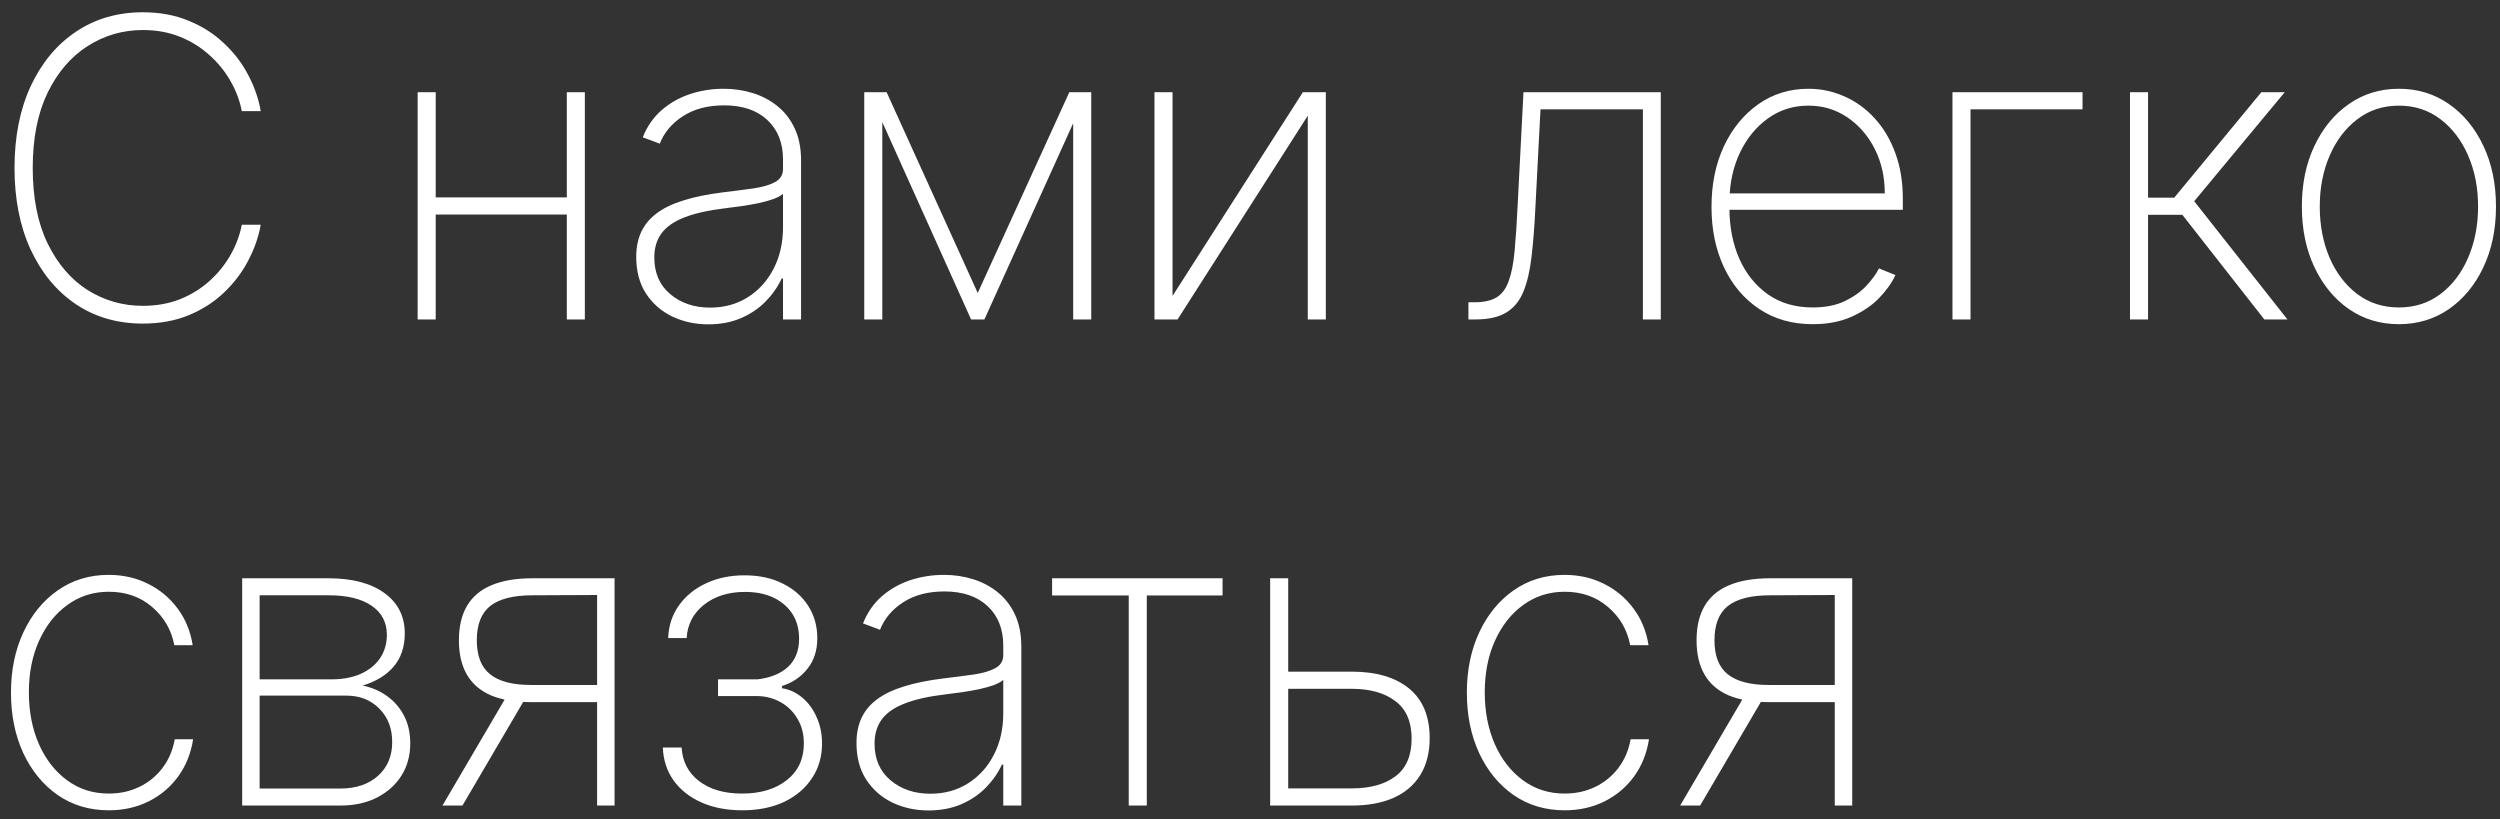 <?xml version="1.0" encoding="UTF-8"?> <svg xmlns="http://www.w3.org/2000/svg" width="180" height="59" viewBox="0 0 180 59" fill="none"><rect x="0" y="0" width="180" height="59" fill="#333333" stroke="none"/> <path d="M18.773 8H17.409C17.267 7.261 17.001 6.548 16.61 5.859C16.22 5.163 15.715 4.538 15.097 3.984C14.486 3.423 13.776 2.979 12.967 2.652C12.157 2.325 11.262 2.162 10.282 2.162C8.847 2.162 7.526 2.545 6.319 3.312C5.119 4.072 4.156 5.191 3.432 6.668C2.714 8.146 2.356 9.953 2.356 12.091C2.356 14.243 2.714 16.058 3.432 17.535C4.156 19.012 5.119 20.131 6.319 20.891C7.526 21.643 8.847 22.02 10.282 22.02C11.262 22.02 12.157 21.86 12.967 21.541C13.776 21.214 14.486 20.773 15.097 20.22C15.715 19.658 16.22 19.03 16.61 18.334C17.001 17.638 17.267 16.921 17.409 16.182H18.773C18.616 17.062 18.315 17.925 17.867 18.771C17.427 19.616 16.845 20.383 16.12 21.072C15.403 21.754 14.554 22.297 13.574 22.702C12.601 23.099 11.504 23.298 10.282 23.298C8.464 23.298 6.862 22.837 5.477 21.913C4.092 20.983 3.006 19.676 2.217 17.993C1.436 16.31 1.045 14.342 1.045 12.091C1.045 9.839 1.436 7.872 2.217 6.189C3.006 4.506 4.092 3.202 5.477 2.279C6.862 1.349 8.464 0.884 10.282 0.884C11.504 0.884 12.601 1.086 13.574 1.491C14.554 1.888 15.403 2.428 16.12 3.11C16.845 3.785 17.427 4.545 17.867 5.39C18.315 6.235 18.616 7.105 18.773 8ZM41.225 14.211V15.447H31.009V14.211H41.225ZM31.371 6.636V23H30.071V6.636H31.371ZM42.109 6.636V23H40.81V6.636H42.109ZM50.997 23.352C50.053 23.352 49.186 23.163 48.398 22.787C47.617 22.41 46.988 21.86 46.512 21.136C46.043 20.411 45.809 19.53 45.809 18.494C45.809 17.812 45.93 17.212 46.171 16.693C46.413 16.175 46.786 15.727 47.29 15.351C47.794 14.974 48.44 14.665 49.229 14.424C50.017 14.175 50.958 13.984 52.052 13.849C52.883 13.749 53.625 13.653 54.279 13.561C54.932 13.462 55.443 13.309 55.813 13.103C56.189 12.897 56.377 12.585 56.377 12.165V11.484C56.377 10.29 56.001 9.342 55.248 8.639C54.495 7.936 53.458 7.585 52.137 7.585C50.965 7.585 49.978 7.844 49.175 8.362C48.38 8.874 47.822 9.534 47.503 10.344L46.278 9.886C46.59 9.104 47.041 8.455 47.631 7.936C48.227 7.418 48.909 7.031 49.676 6.775C50.45 6.519 51.26 6.391 52.105 6.391C52.837 6.391 53.533 6.494 54.193 6.7C54.861 6.906 55.454 7.219 55.972 7.638C56.498 8.057 56.913 8.593 57.219 9.246C57.524 9.893 57.677 10.667 57.677 11.569V23H56.377V20.049H56.281C55.997 20.66 55.607 21.217 55.109 21.722C54.619 22.219 54.026 22.616 53.33 22.915C52.641 23.206 51.864 23.352 50.997 23.352ZM51.125 22.148C52.148 22.148 53.053 21.899 53.842 21.402C54.637 20.898 55.259 20.209 55.706 19.335C56.154 18.462 56.377 17.471 56.377 16.363V13.955C56.214 14.097 55.976 14.225 55.663 14.339C55.358 14.445 55.01 14.541 54.619 14.626C54.236 14.704 53.831 14.776 53.405 14.839C52.986 14.896 52.578 14.95 52.18 14.999C50.987 15.141 50.014 15.361 49.261 15.66C48.515 15.951 47.968 16.334 47.62 16.81C47.279 17.286 47.109 17.861 47.109 18.536C47.109 19.651 47.492 20.532 48.259 21.178C49.026 21.825 49.982 22.148 51.125 22.148ZM70.397 21.093L76.992 6.636H78.281L70.877 23H69.918L62.556 6.636H63.835L70.397 21.093ZM63.526 6.636V23H62.226V6.636H63.526ZM77.269 23V6.636H78.569V23H77.269ZM84.423 21.306L93.808 6.636H95.46V23H94.16V8.33L84.785 23H83.123V6.636H84.423V21.306ZM105.727 23V21.764H106.153C106.828 21.764 107.361 21.647 107.751 21.413C108.142 21.171 108.433 20.78 108.625 20.241C108.824 19.701 108.966 18.98 109.051 18.078C109.136 17.169 109.211 16.043 109.275 14.701L109.69 6.636H119.577V23H118.288V7.872H110.916L110.543 15.042C110.479 16.363 110.386 17.521 110.266 18.515C110.152 19.509 109.957 20.34 109.68 21.008C109.41 21.668 109.001 22.166 108.455 22.499C107.908 22.833 107.169 23 106.239 23H105.727ZM130.515 23.341C129.038 23.341 127.753 22.975 126.659 22.244C125.565 21.512 124.72 20.511 124.123 19.239C123.527 17.968 123.228 16.519 123.228 14.893C123.228 13.259 123.527 11.803 124.123 10.525C124.727 9.246 125.554 8.238 126.606 7.499C127.657 6.761 128.857 6.391 130.206 6.391C131.123 6.391 131.989 6.576 132.806 6.945C133.63 7.308 134.354 7.833 134.979 8.522C135.611 9.211 136.105 10.042 136.46 11.015C136.822 11.988 137.003 13.082 137.003 14.296V15.106H124.049V13.923H135.704C135.704 12.737 135.462 11.668 134.979 10.717C134.496 9.765 133.839 9.009 133.008 8.447C132.177 7.886 131.243 7.606 130.206 7.606C129.12 7.606 128.15 7.911 127.298 8.522C126.453 9.126 125.782 9.942 125.285 10.972C124.794 12.002 124.539 13.153 124.518 14.424V14.957C124.518 16.32 124.755 17.546 125.231 18.632C125.714 19.712 126.403 20.567 127.298 21.2C128.193 21.825 129.265 22.137 130.515 22.137C131.41 22.137 132.174 21.988 132.806 21.69C133.445 21.384 133.967 21.015 134.372 20.582C134.777 20.148 135.082 19.729 135.288 19.325L136.471 19.804C136.222 20.351 135.835 20.898 135.309 21.445C134.791 21.984 134.13 22.435 133.328 22.798C132.532 23.16 131.595 23.341 130.515 23.341ZM149.942 6.636V7.872H141.877V23H140.578V6.636H149.942ZM153.359 23V6.636H154.659V14.232H156.545L162.82 6.636H164.503L157.983 14.488L164.695 23H163.033L157.131 15.468H154.659V23H153.359ZM172.722 23.341C171.373 23.341 170.172 22.979 169.121 22.254C168.07 21.523 167.243 20.518 166.639 19.239C166.035 17.961 165.734 16.505 165.734 14.871C165.734 13.231 166.035 11.775 166.639 10.504C167.243 9.225 168.07 8.22 169.121 7.489C170.172 6.757 171.373 6.391 172.722 6.391C174.072 6.391 175.272 6.757 176.323 7.489C177.374 8.22 178.202 9.225 178.805 10.504C179.409 11.782 179.711 13.238 179.711 14.871C179.711 16.505 179.409 17.961 178.805 19.239C178.202 20.518 177.374 21.523 176.323 22.254C175.272 22.979 174.072 23.341 172.722 23.341ZM172.722 22.137C173.866 22.137 174.864 21.814 175.716 21.168C176.575 20.521 177.239 19.648 177.708 18.547C178.184 17.446 178.422 16.221 178.422 14.871C178.422 13.522 178.184 12.3 177.708 11.207C177.232 10.106 176.568 9.232 175.716 8.586C174.864 7.933 173.866 7.606 172.722 7.606C171.579 7.606 170.581 7.933 169.729 8.586C168.876 9.232 168.212 10.106 167.736 11.207C167.261 12.3 167.023 13.522 167.023 14.871C167.023 16.221 167.257 17.446 167.726 18.547C168.202 19.648 168.866 20.521 169.718 21.168C170.577 21.814 171.579 22.137 172.722 22.137ZM7.832 58.341C6.44 58.341 5.214 57.975 4.156 57.244C3.098 56.505 2.271 55.496 1.674 54.218C1.085 52.94 0.79 51.491 0.79 49.871C0.79 48.252 1.088 46.803 1.685 45.525C2.281 44.246 3.109 43.238 4.167 42.499C5.225 41.761 6.443 41.391 7.821 41.391C8.858 41.391 9.803 41.604 10.655 42.031C11.514 42.457 12.224 43.05 12.786 43.81C13.354 44.57 13.716 45.45 13.872 46.452H12.551C12.338 45.344 11.805 44.428 10.953 43.703C10.108 42.972 9.067 42.606 7.832 42.606C6.724 42.606 5.737 42.918 4.87 43.543C4.004 44.161 3.322 45.017 2.825 46.111C2.327 47.197 2.079 48.444 2.079 49.85C2.079 51.235 2.32 52.478 2.803 53.579C3.286 54.673 3.961 55.539 4.827 56.178C5.694 56.818 6.695 57.137 7.832 57.137C8.634 57.137 9.366 56.977 10.026 56.658C10.694 56.338 11.251 55.883 11.699 55.294C12.146 54.705 12.441 54.016 12.583 53.227H13.904C13.748 54.236 13.393 55.124 12.839 55.891C12.285 56.658 11.578 57.258 10.719 57.691C9.859 58.124 8.897 58.341 7.832 58.341ZM17.436 58V41.636H23.647C25.373 41.636 26.722 41.995 27.695 42.712C28.668 43.423 29.151 44.399 29.144 45.642C29.137 46.594 28.867 47.382 28.334 48.007C27.802 48.625 27.059 49.076 26.108 49.36C26.768 49.495 27.354 49.747 27.866 50.117C28.384 50.486 28.793 50.958 29.091 51.533C29.389 52.102 29.538 52.766 29.538 53.526C29.538 54.392 29.329 55.163 28.91 55.837C28.491 56.505 27.901 57.034 27.141 57.425C26.388 57.808 25.508 58 24.499 58H17.436ZM18.693 56.775H24.499C25.628 56.775 26.534 56.469 27.216 55.859C27.898 55.248 28.238 54.438 28.238 53.43C28.238 52.443 27.93 51.64 27.312 51.022C26.701 50.397 25.905 50.084 24.925 50.084H18.693V56.775ZM18.693 48.913H23.871C24.673 48.913 25.373 48.781 25.969 48.519C26.573 48.249 27.038 47.872 27.365 47.389C27.692 46.899 27.855 46.334 27.855 45.695C27.848 44.793 27.479 44.097 26.747 43.607C26.023 43.11 24.989 42.861 23.647 42.861H18.693V48.913ZM42.991 58V42.84L38.336 42.861C36.965 42.861 35.953 43.117 35.299 43.629C34.653 44.14 34.33 44.964 34.33 46.1C34.33 47.222 34.649 48.039 35.289 48.55C35.928 49.062 36.911 49.318 38.24 49.318H43.438V50.553H38.24C37.082 50.553 36.116 50.39 35.342 50.063C34.575 49.729 33.999 49.232 33.616 48.572C33.233 47.911 33.041 47.087 33.041 46.1C33.041 45.106 33.236 44.278 33.627 43.618C34.017 42.957 34.603 42.464 35.385 42.137C36.173 41.803 37.157 41.636 38.336 41.636H44.248V58H42.991ZM31.858 58L36.631 49.861H38.069L33.296 58H31.858ZM47.724 53.824H49.077C49.134 54.825 49.549 55.628 50.323 56.231C51.105 56.835 52.138 57.137 53.424 57.137C54.759 57.137 55.835 56.814 56.652 56.168C57.468 55.521 57.877 54.644 57.877 53.536C57.877 52.861 57.728 52.272 57.429 51.768C57.131 51.256 56.733 50.859 56.236 50.575C55.739 50.291 55.192 50.138 54.596 50.117H51.698V48.913H54.542C55.487 48.799 56.222 48.497 56.747 48.007C57.273 47.51 57.536 46.835 57.536 45.983C57.536 44.96 57.181 44.144 56.471 43.533C55.76 42.922 54.819 42.617 53.647 42.617C52.454 42.617 51.467 42.925 50.686 43.543C49.911 44.161 49.496 44.96 49.439 45.94H48.108C48.143 45.045 48.402 44.261 48.885 43.586C49.375 42.904 50.025 42.375 50.835 41.999C51.652 41.615 52.575 41.423 53.605 41.423C54.663 41.423 55.583 41.622 56.364 42.02C57.152 42.41 57.763 42.947 58.196 43.629C58.63 44.31 58.846 45.084 58.846 45.951C58.846 46.832 58.608 47.567 58.132 48.156C57.664 48.746 57.053 49.158 56.3 49.392V49.552C56.847 49.637 57.337 49.864 57.77 50.234C58.211 50.603 58.555 51.075 58.804 51.651C59.059 52.219 59.187 52.847 59.187 53.536C59.187 54.474 58.946 55.305 58.463 56.029C57.987 56.754 57.319 57.322 56.46 57.734C55.6 58.139 54.592 58.341 53.434 58.341C52.333 58.341 51.357 58.153 50.505 57.776C49.659 57.4 48.992 56.874 48.502 56.2C48.019 55.518 47.76 54.726 47.724 53.824ZM66.855 58.352C65.91 58.352 65.044 58.163 64.256 57.787C63.474 57.41 62.846 56.86 62.37 56.136C61.901 55.411 61.667 54.531 61.667 53.494C61.667 52.812 61.788 52.212 62.029 51.693C62.271 51.175 62.643 50.727 63.148 50.351C63.652 49.974 64.298 49.666 65.087 49.424C65.875 49.175 66.816 48.984 67.91 48.849C68.741 48.749 69.483 48.653 70.136 48.561C70.79 48.462 71.301 48.309 71.67 48.103C72.047 47.897 72.235 47.584 72.235 47.166V46.484C72.235 45.291 71.859 44.342 71.106 43.639C70.353 42.936 69.316 42.584 67.995 42.584C66.823 42.584 65.836 42.844 65.033 43.362C64.238 43.874 63.68 44.534 63.361 45.344L62.136 44.886C62.448 44.104 62.899 43.455 63.489 42.936C64.085 42.418 64.767 42.031 65.534 41.775C66.308 41.519 67.118 41.391 67.963 41.391C68.695 41.391 69.391 41.494 70.051 41.7C70.719 41.906 71.312 42.219 71.83 42.638C72.356 43.057 72.771 43.593 73.077 44.246C73.382 44.893 73.535 45.667 73.535 46.569V58H72.235V55.049H72.139C71.855 55.66 71.465 56.217 70.967 56.722C70.477 57.219 69.884 57.617 69.188 57.915C68.499 58.206 67.722 58.352 66.855 58.352ZM66.983 57.148C68.006 57.148 68.911 56.899 69.7 56.402C70.495 55.898 71.116 55.209 71.564 54.335C72.011 53.462 72.235 52.471 72.235 51.363V48.955C72.072 49.097 71.834 49.225 71.521 49.339C71.216 49.445 70.868 49.541 70.477 49.626C70.094 49.705 69.689 49.776 69.263 49.84C68.844 49.896 68.435 49.95 68.038 49.999C66.844 50.141 65.871 50.361 65.119 50.66C64.373 50.951 63.826 51.334 63.478 51.81C63.137 52.286 62.967 52.861 62.967 53.536C62.967 54.651 63.35 55.532 64.117 56.178C64.884 56.825 65.84 57.148 66.983 57.148ZM75.751 42.872V41.636H88.024V42.872H82.569V58H81.269V42.872H75.751ZM92.432 48.359H97.322C99.09 48.359 100.468 48.764 101.455 49.573C102.442 50.383 102.936 51.572 102.936 53.142C102.936 54.186 102.712 55.07 102.265 55.795C101.817 56.519 101.175 57.07 100.337 57.446C99.498 57.815 98.493 58 97.322 58H91.452V41.636H92.751V56.764H97.322C98.643 56.764 99.69 56.477 100.464 55.901C101.246 55.319 101.636 54.413 101.636 53.185C101.636 51.963 101.246 51.061 100.464 50.479C99.69 49.889 98.643 49.594 97.322 49.594H92.432V48.359ZM112.655 58.341C111.263 58.341 110.038 57.975 108.979 57.244C107.921 56.505 107.094 55.496 106.497 54.218C105.908 52.94 105.613 51.491 105.613 49.871C105.613 48.252 105.911 46.803 106.508 45.525C107.104 44.246 107.932 43.238 108.99 42.499C110.048 41.761 111.266 41.391 112.644 41.391C113.681 41.391 114.626 41.604 115.478 42.031C116.337 42.457 117.047 43.05 117.609 43.81C118.177 44.57 118.539 45.45 118.695 46.452H117.374C117.161 45.344 116.628 44.428 115.776 43.703C114.931 42.972 113.891 42.606 112.655 42.606C111.547 42.606 110.56 42.918 109.693 43.543C108.827 44.161 108.145 45.017 107.648 46.111C107.15 47.197 106.902 48.444 106.902 49.85C106.902 51.235 107.143 52.478 107.626 53.579C108.109 54.673 108.784 55.539 109.65 56.178C110.517 56.818 111.518 57.137 112.655 57.137C113.457 57.137 114.189 56.977 114.849 56.658C115.517 56.338 116.074 55.883 116.522 55.294C116.969 54.705 117.264 54.016 117.406 53.227H118.727C118.571 54.236 118.216 55.124 117.662 55.891C117.108 56.658 116.401 57.258 115.542 57.691C114.682 58.124 113.72 58.341 112.655 58.341ZM132.103 58V42.84L127.447 42.861C126.076 42.861 125.064 43.117 124.411 43.629C123.765 44.14 123.442 44.964 123.442 46.1C123.442 47.222 123.761 48.039 124.4 48.55C125.04 49.062 126.023 49.318 127.351 49.318H132.55V50.553H127.351C126.194 50.553 125.228 50.39 124.454 50.063C123.687 49.729 123.111 49.232 122.728 48.572C122.344 47.911 122.152 47.087 122.152 46.1C122.152 45.106 122.348 44.278 122.738 43.618C123.129 42.957 123.715 42.464 124.496 42.137C125.285 41.803 126.268 41.636 127.447 41.636H133.36V58H132.103ZM120.97 58L125.743 49.861H127.181L122.408 58H120.97Z" fill="white"></path> </svg> 